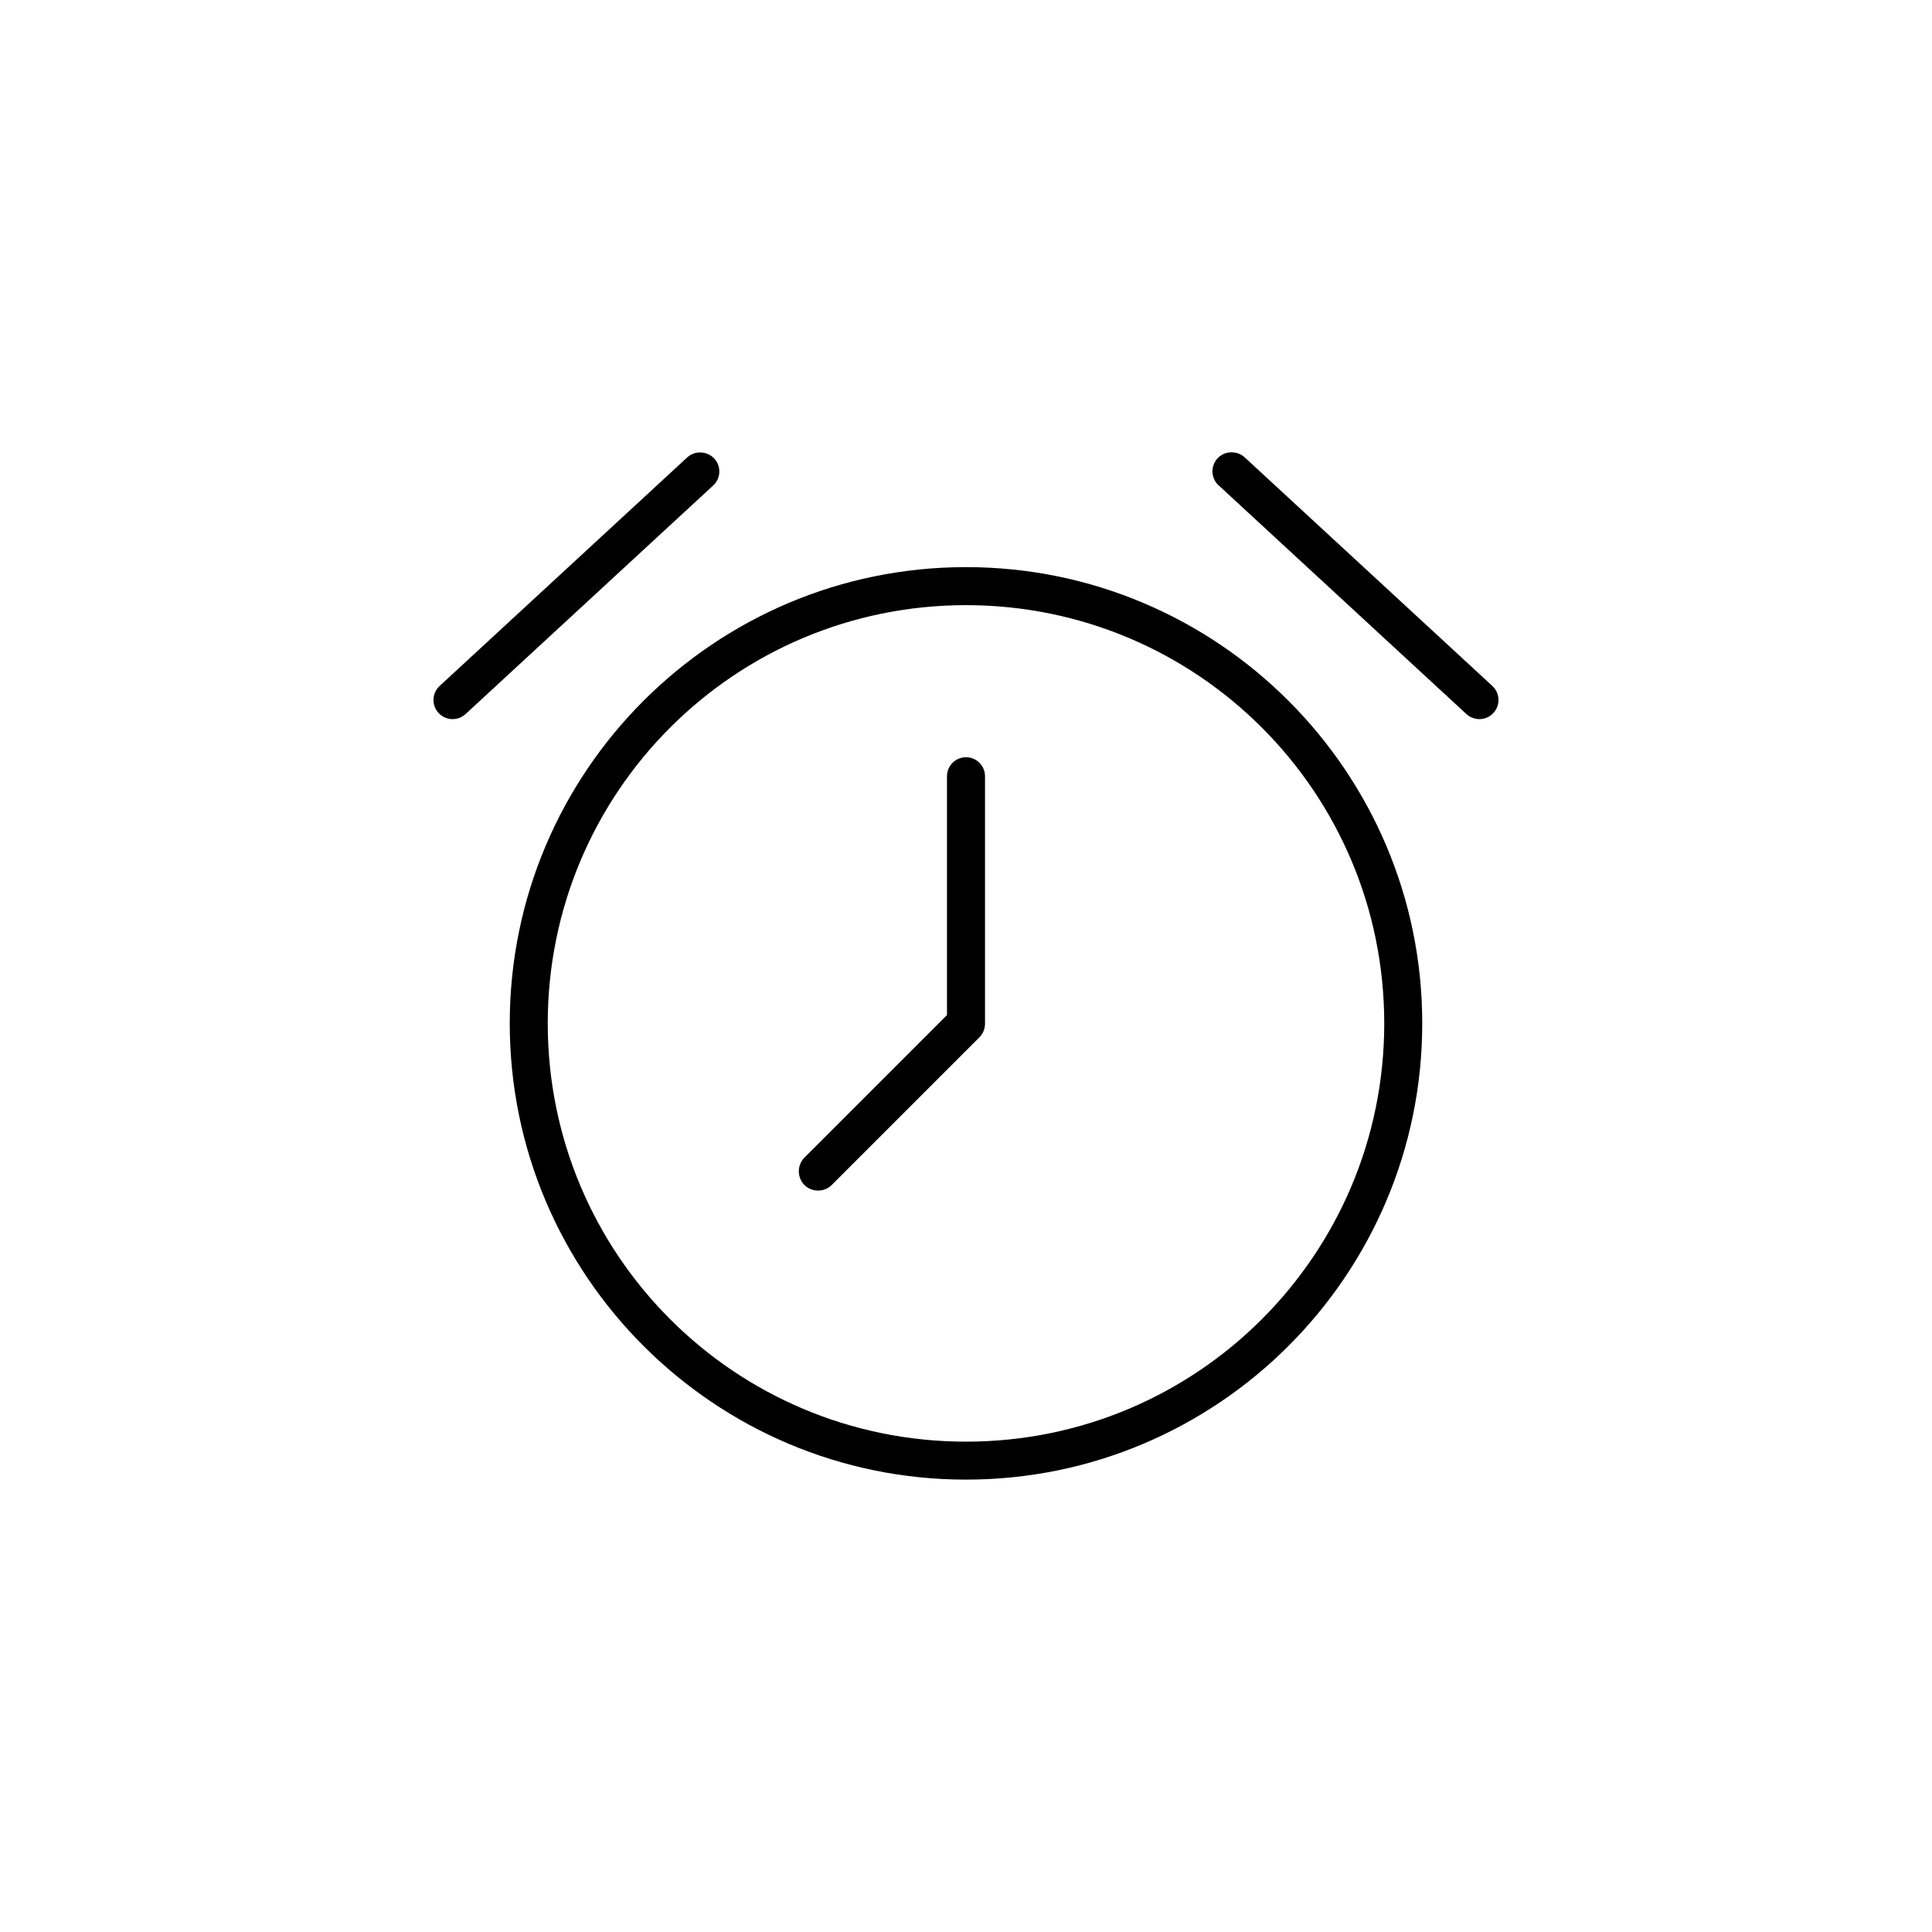 <?xml version="1.0" encoding="UTF-8"?>
<!-- Uploaded to: ICON Repo, www.svgrepo.com, Generator: ICON Repo Mixer Tools -->
<svg fill="#000000" width="800px" height="800px" version="1.1" viewBox="144 144 512 512" xmlns="http://www.w3.org/2000/svg">
 <path d="m471 263.91c1.129 0.121 2.184 0.621 2.992 1.418l65.496 60.457c0.988 0.914 1.574 2.188 1.621 3.539 0.051 1.348-0.441 2.66-1.363 3.644s-2.199 1.562-3.551 1.602c-1.348 0.039-2.656-0.457-3.637-1.387l-65.496-60.457c-1.688-1.453-2.223-3.84-1.312-5.875 0.906-2.031 3.043-3.231 5.25-2.941zm-141.22 0c2.062 0.074 3.867 1.398 4.562 3.34 0.695 1.945 0.133 4.113-1.414 5.477l-65.496 60.457c-0.98 0.93-2.289 1.426-3.637 1.387-1.352-0.039-2.625-0.617-3.551-1.602-0.922-0.984-1.41-2.297-1.363-3.644 0.047-1.352 0.633-2.625 1.625-3.539l65.496-60.457h-0.004c1.008-0.98 2.379-1.492 3.781-1.418zm70.219 30.383c66.719 0 120.91 54.195 120.91 120.91s-54.195 120.91-120.91 120.91-120.91-54.195-120.91-120.91 54.195-120.91 120.91-120.91zm0 10.078c-61.273 0-110.84 49.562-110.84 110.84 0 61.273 49.562 110.84 110.84 110.84 61.273 0 110.84-49.566 110.84-110.84 0-61.273-49.562-110.84-110.84-110.84zm0 40.305c2.781 0 5.039 2.254 5.039 5.039v65.496c0 1.391-0.504 2.707-1.418 3.621l-39.203 39.203c-1.969 1.969-5.273 1.969-7.242 0s-1.969-5.273 0-7.242l37.785-37.785v-63.293c0-2.781 2.254-5.039 5.039-5.039z"/>
</svg>